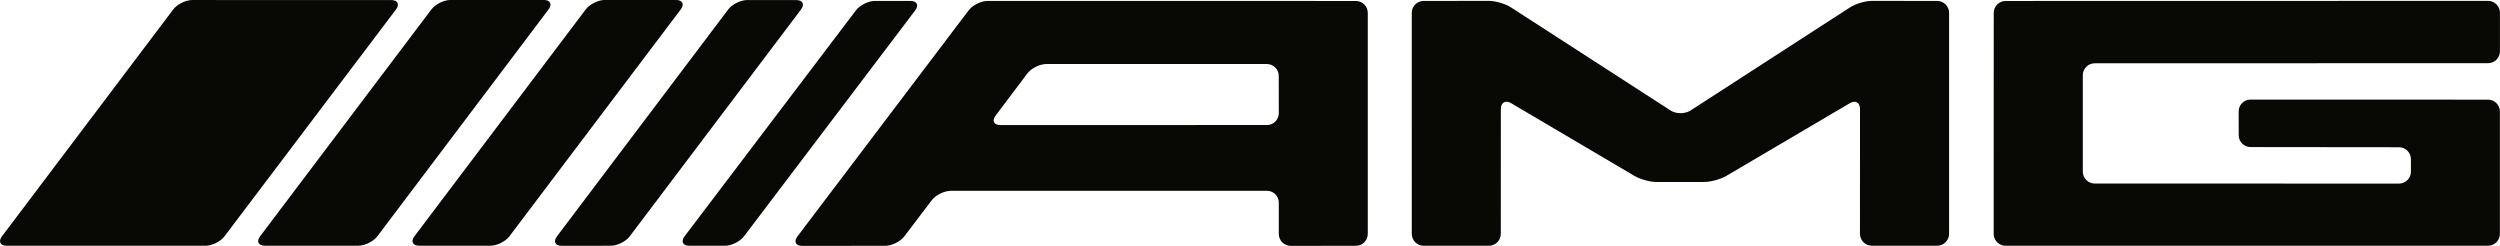 <svg xmlns:cc="http://creativecommons.org/ns#" xmlns:dc="http://purl.org/dc/elements/1.1/" xmlns:rdf="http://www.w3.org/1999/02/22-rdf-syntax-ns#" xmlns:svg="http://www.w3.org/2000/svg" xmlns="http://www.w3.org/2000/svg" xmlns:xlink="http://www.w3.org/1999/xlink" id="svg2" x="0px" y="0px" viewBox="0 0 596.7 58.7" style="enable-background:new 0 0 596.7 58.7;" xml:space="preserve"><style type="text/css">	.st0{fill:#080804;}</style><g id="g10" transform="matrix(1.25,0,0,-1.25,15,72.669)">	<g id="g12" transform="scale(0.1,0.1)">		<path id="path14" class="st0" d="M247,581.3c-12.5,0-28.8-8.1-36.3-18.1l-326.9-433c-7.5-9.9-3.5-18.1,9-18.1h379.6   c12.5,0,28.8,8.1,36.3,18.1L636,563.1c7.5,10,3.5,18.1-9,18.1L247,581.3"></path>		<path id="path16" class="st0" d="M927.4,563.3c7.5,10,3.4,18.1-9,18.1H740c-12.5,0-28.8-8.1-36.3-18.1l-327-433   c-7.5-9.9-3.5-18.1,9-18.1h178.6c12.5,0,28.8,8.1,36.3,18.1L927.4,563.3"></path>		<path id="path18" class="st0" d="M1034.7,581.4c-12.5,0-28.8-8.1-36.3-18.1l-327-433c-7.5-9.9-3.5-18.1,9-18.1h136.1   c12.5,0,28.8,8.1,36.3,18.1l327,433c7.5,10,3.5,18.1-9,18.1H1034.7"></path>		<path id="path20" class="st0" d="M943.5,130.1c-7.5-10-3.5-18.1,9-18.1l93.7,0.1c12.5,0,28.8,8.2,36.3,18.1l326.9,432.9   c7.5,10,3.5,18.1-9,18.1l-93.7,0.1c-12.5,0-28.8-8.1-36.3-18.1L943.5,130.1"></path>		<path id="path22" class="st0" d="M1187.2,130.2c-7.5-9.9-3.5-18.1,9-18.1h68.1c12.5,0,28.8,8.1,36.4,18.1l326.8,431.3   c7.5,9.9,3.5,18.1-9,18.1h-67.8c-12.5,0-28.8-8.1-36.4-18.1L1187.2,130.2"></path>		<path id="path24" class="st0" d="M1790.1,342.6c-12.5,0-16.5,8.1-9,18.1l60.5,80.3c7.5,10,23.8,18.1,36.3,18.1H2299   c12.5,0,22.7-10.2,22.7-22.7l0.1-71.1c0-12.5-10.2-22.7-22.6-22.7L1790.1,342.6L1790.1,342.6z M1765.9,579.6   c-12.5,0-28.8-8.1-36.4-18.1l-326.8-431.5c-7.5-9.9-3.5-18.1,9-18.1l158.7,0.1c12.5,0,28.8,8.2,36.4,18.1l52.2,68.8   c7.5,9.9,23.9,18.1,36.4,18.1l603.7,0.1c12.5,0,22.7-10.2,22.7-22.7v-59.8c0-12.5,10.2-22.7,22.7-22.7L2469,112   c12.5,0,22.7,10.2,22.7,22.7v422.1c0,12.5-10.2,22.7-22.7,22.7L1765.9,579.6"></path>		<path id="path26" class="st0" d="M2575.7,134.8c0-12.5,10.2-22.7,22.7-22.7h124.6c12.5,0,22.7,10.2,22.7,22.7l0.1,238.4   c0,12.5,8.8,17.5,19.5,11.2l235.9-139.1c10.7-6.3,29.7-11.5,42.2-11.5l90.6,0.1c12.5,0,31.5,5.2,42.2,11.5l235.9,138.9   c10.8,6.3,19.5,1.3,19.5-11.2l-0.1-238.2c0-12.5,10.2-22.7,22.7-22.7h124.8c12.5,0,22.7,10.2,22.7,22.7v422   c0,12.5-10.2,22.7-22.7,22.7l-124.6,0.1c-12.5,0-31.2-5.5-41.7-12.3l-304.7-197c-10.5-6.8-27.6-6.8-38.1,0l-305,197   c-10.5,6.8-29.3,12.3-41.7,12.3l-124.8-0.1c-12.5,0-22.7-10.2-22.7-22.7V134.8"></path>		<path id="path28" class="st0" d="M3686.8,134.8c0-12.5,10.2-22.7,22.7-22.7h921.2c12.5,0,22.7,10.2,22.7,22.7v233.6   c0,12.5-10.2,22.7-22.7,22.7l-453.5,0.1c-12.5,0-22.7-10.2-22.6-22.7l0.1-45.3c0-12.5,10.2-22.7,22.7-22.7l283.4-0.3   c12.5,0,22.7-10.2,22.7-22.7v-24c0-12.5-10.2-22.7-22.7-22.7l-581.1,0.1c-12.5,0-22.7,10.2-22.7,22.7v184.2   c0,12.5,10.2,22.7,22.7,22.7l751.1,0.2c12.5,0,22.7,10.2,22.7,22.7V557c0,12.5-10.2,22.7-22.7,22.7l-921.2-0.2   c-12.5,0-22.7-10.2-22.7-22.7L3686.8,134.8"></path>	</g></g></svg>